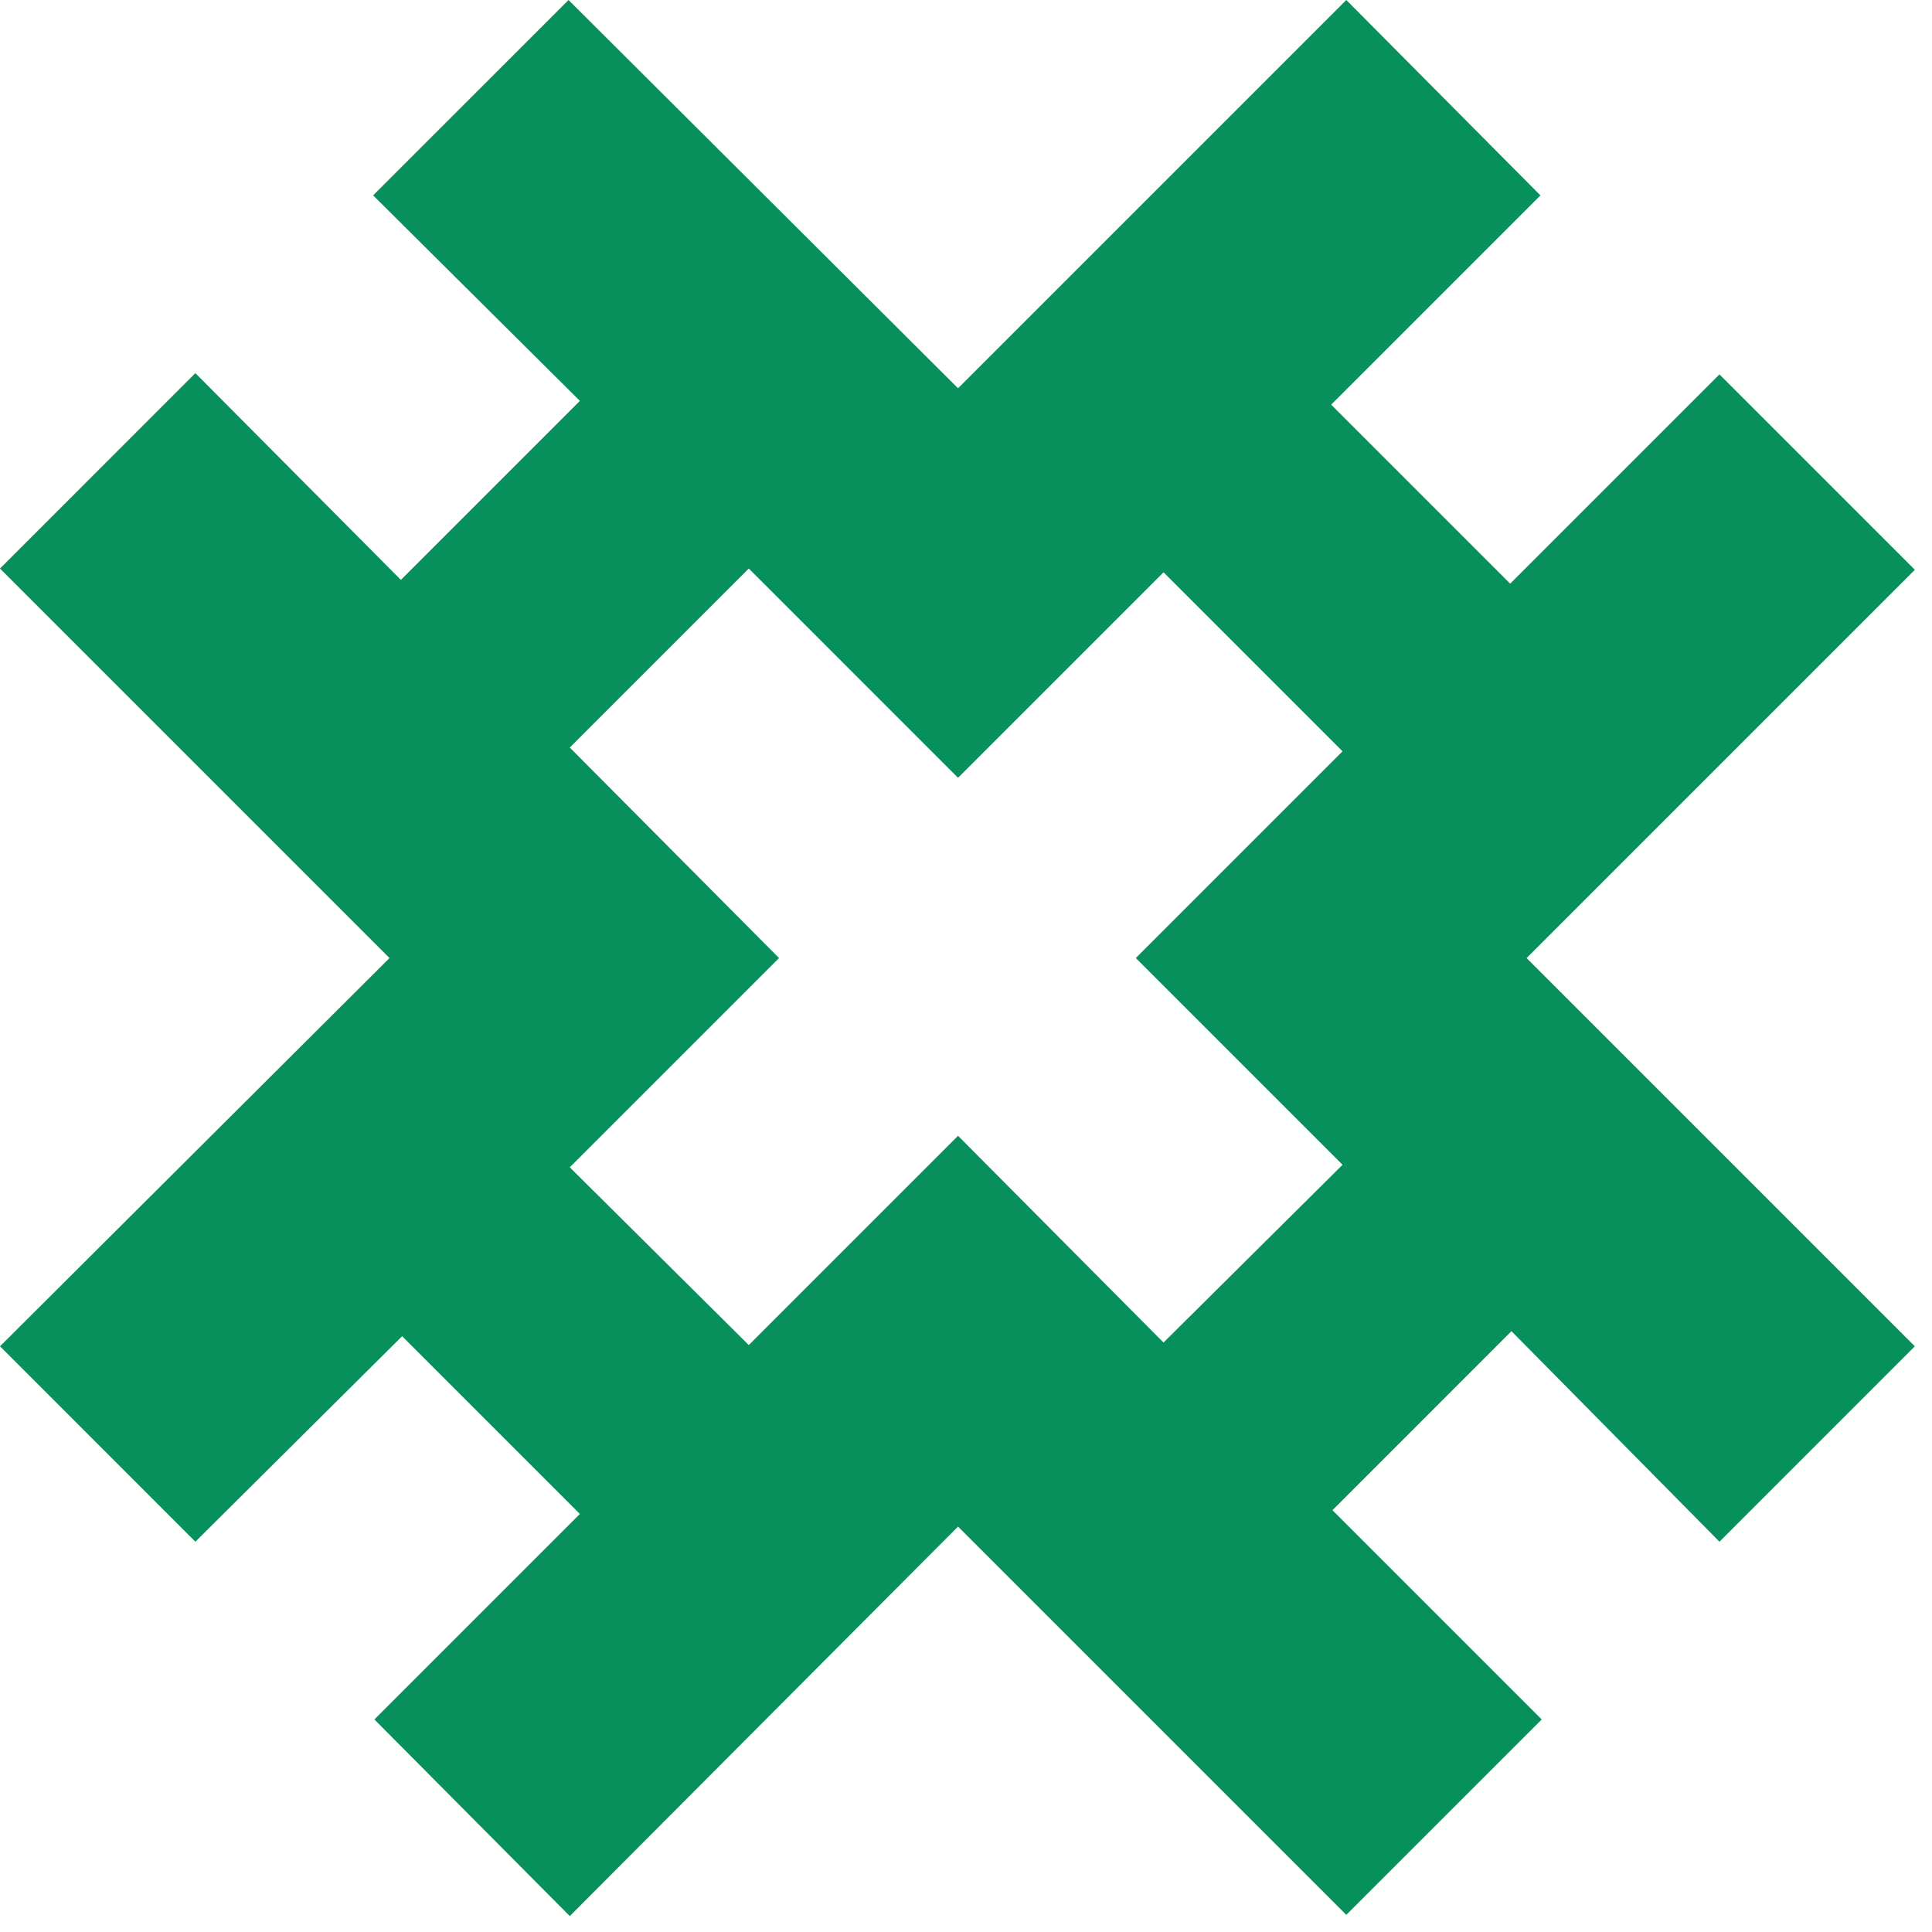 <svg width="77" height="77" viewBox="0 0 77 77" fill="none" xmlns="http://www.w3.org/2000/svg">
<path d="M46.372 53.507L38.183 45.267L30.396 53.054L29.843 53.607L22.709 46.523L31.049 38.183L22.709 29.793L29.843 22.659L30.396 23.211L38.183 30.999L46.372 22.809L53.507 29.944L45.267 38.183L53.054 45.97L53.507 46.423L46.372 53.507ZM68.529 61.445L76.316 53.657L60.842 38.183L76.316 22.709L68.529 14.921L60.189 23.262L53.054 16.127L61.394 7.787L53.657 0L38.183 15.474L22.659 0L14.871 7.787L23.111 15.977L15.977 23.111L7.787 14.871L0 22.659L15.524 38.183L0 53.657L7.787 61.445L16.027 53.255L23.111 60.339L14.921 68.529L22.709 76.366L38.183 60.842L53.657 76.316L61.445 68.529L53.105 60.189L60.239 53.054L68.529 61.445Z" fill="#08905C"/>
</svg>
